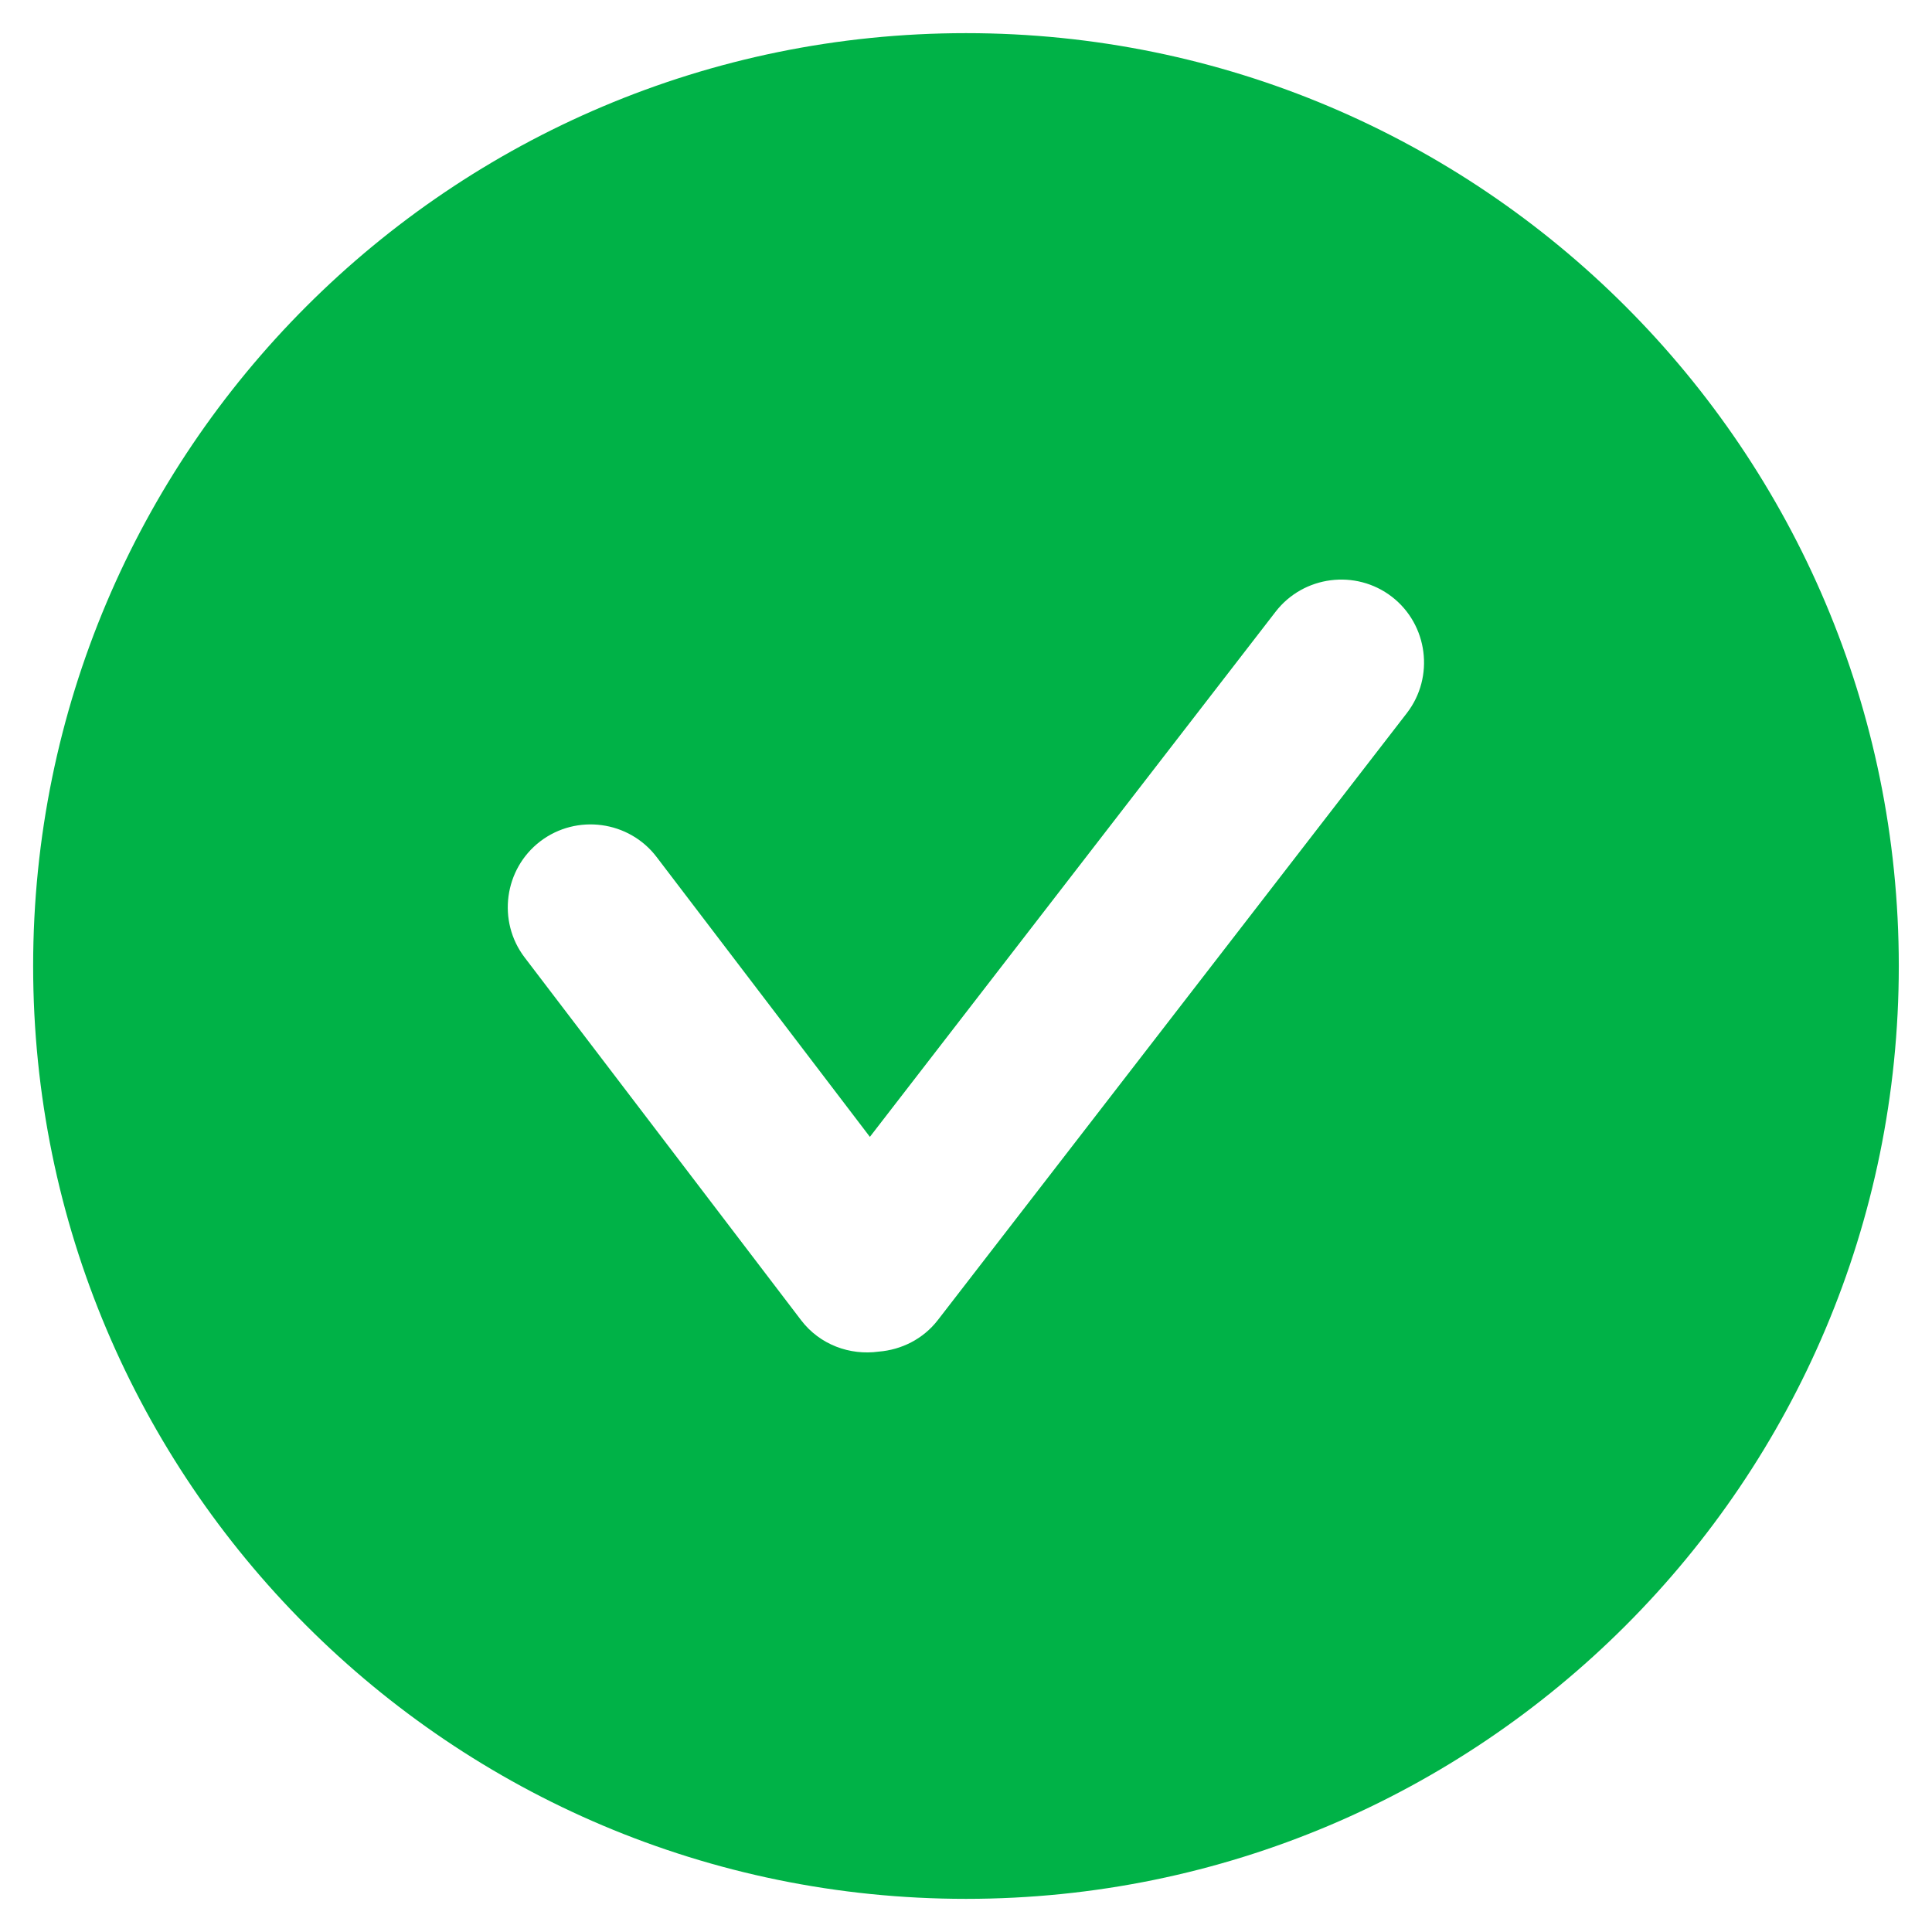 <svg width="32" height="32" viewBox="0 0 32 32" fill="none" xmlns="http://www.w3.org/2000/svg">
<path d="M16 0.549C7.466 0.549 0.549 7.467 0.549 16C0.549 24.533 7.466 31.451 16 31.451C24.532 31.451 31.45 24.533 31.45 16C31.45 7.467 24.532 0.549 16 0.549ZM23.302 11.811L15.534 21.864C15.289 22.181 14.928 22.357 14.555 22.387C14.078 22.453 13.579 22.274 13.269 21.867L8.69 15.859C8.232 15.258 8.349 14.392 8.95 13.934C9.551 13.477 10.417 13.593 10.875 14.194L14.408 18.83L21.128 10.132C21.59 9.534 22.457 9.423 23.055 9.885C23.652 10.347 23.763 11.213 23.302 11.811Z" fill="#00B247"/>
</svg>
